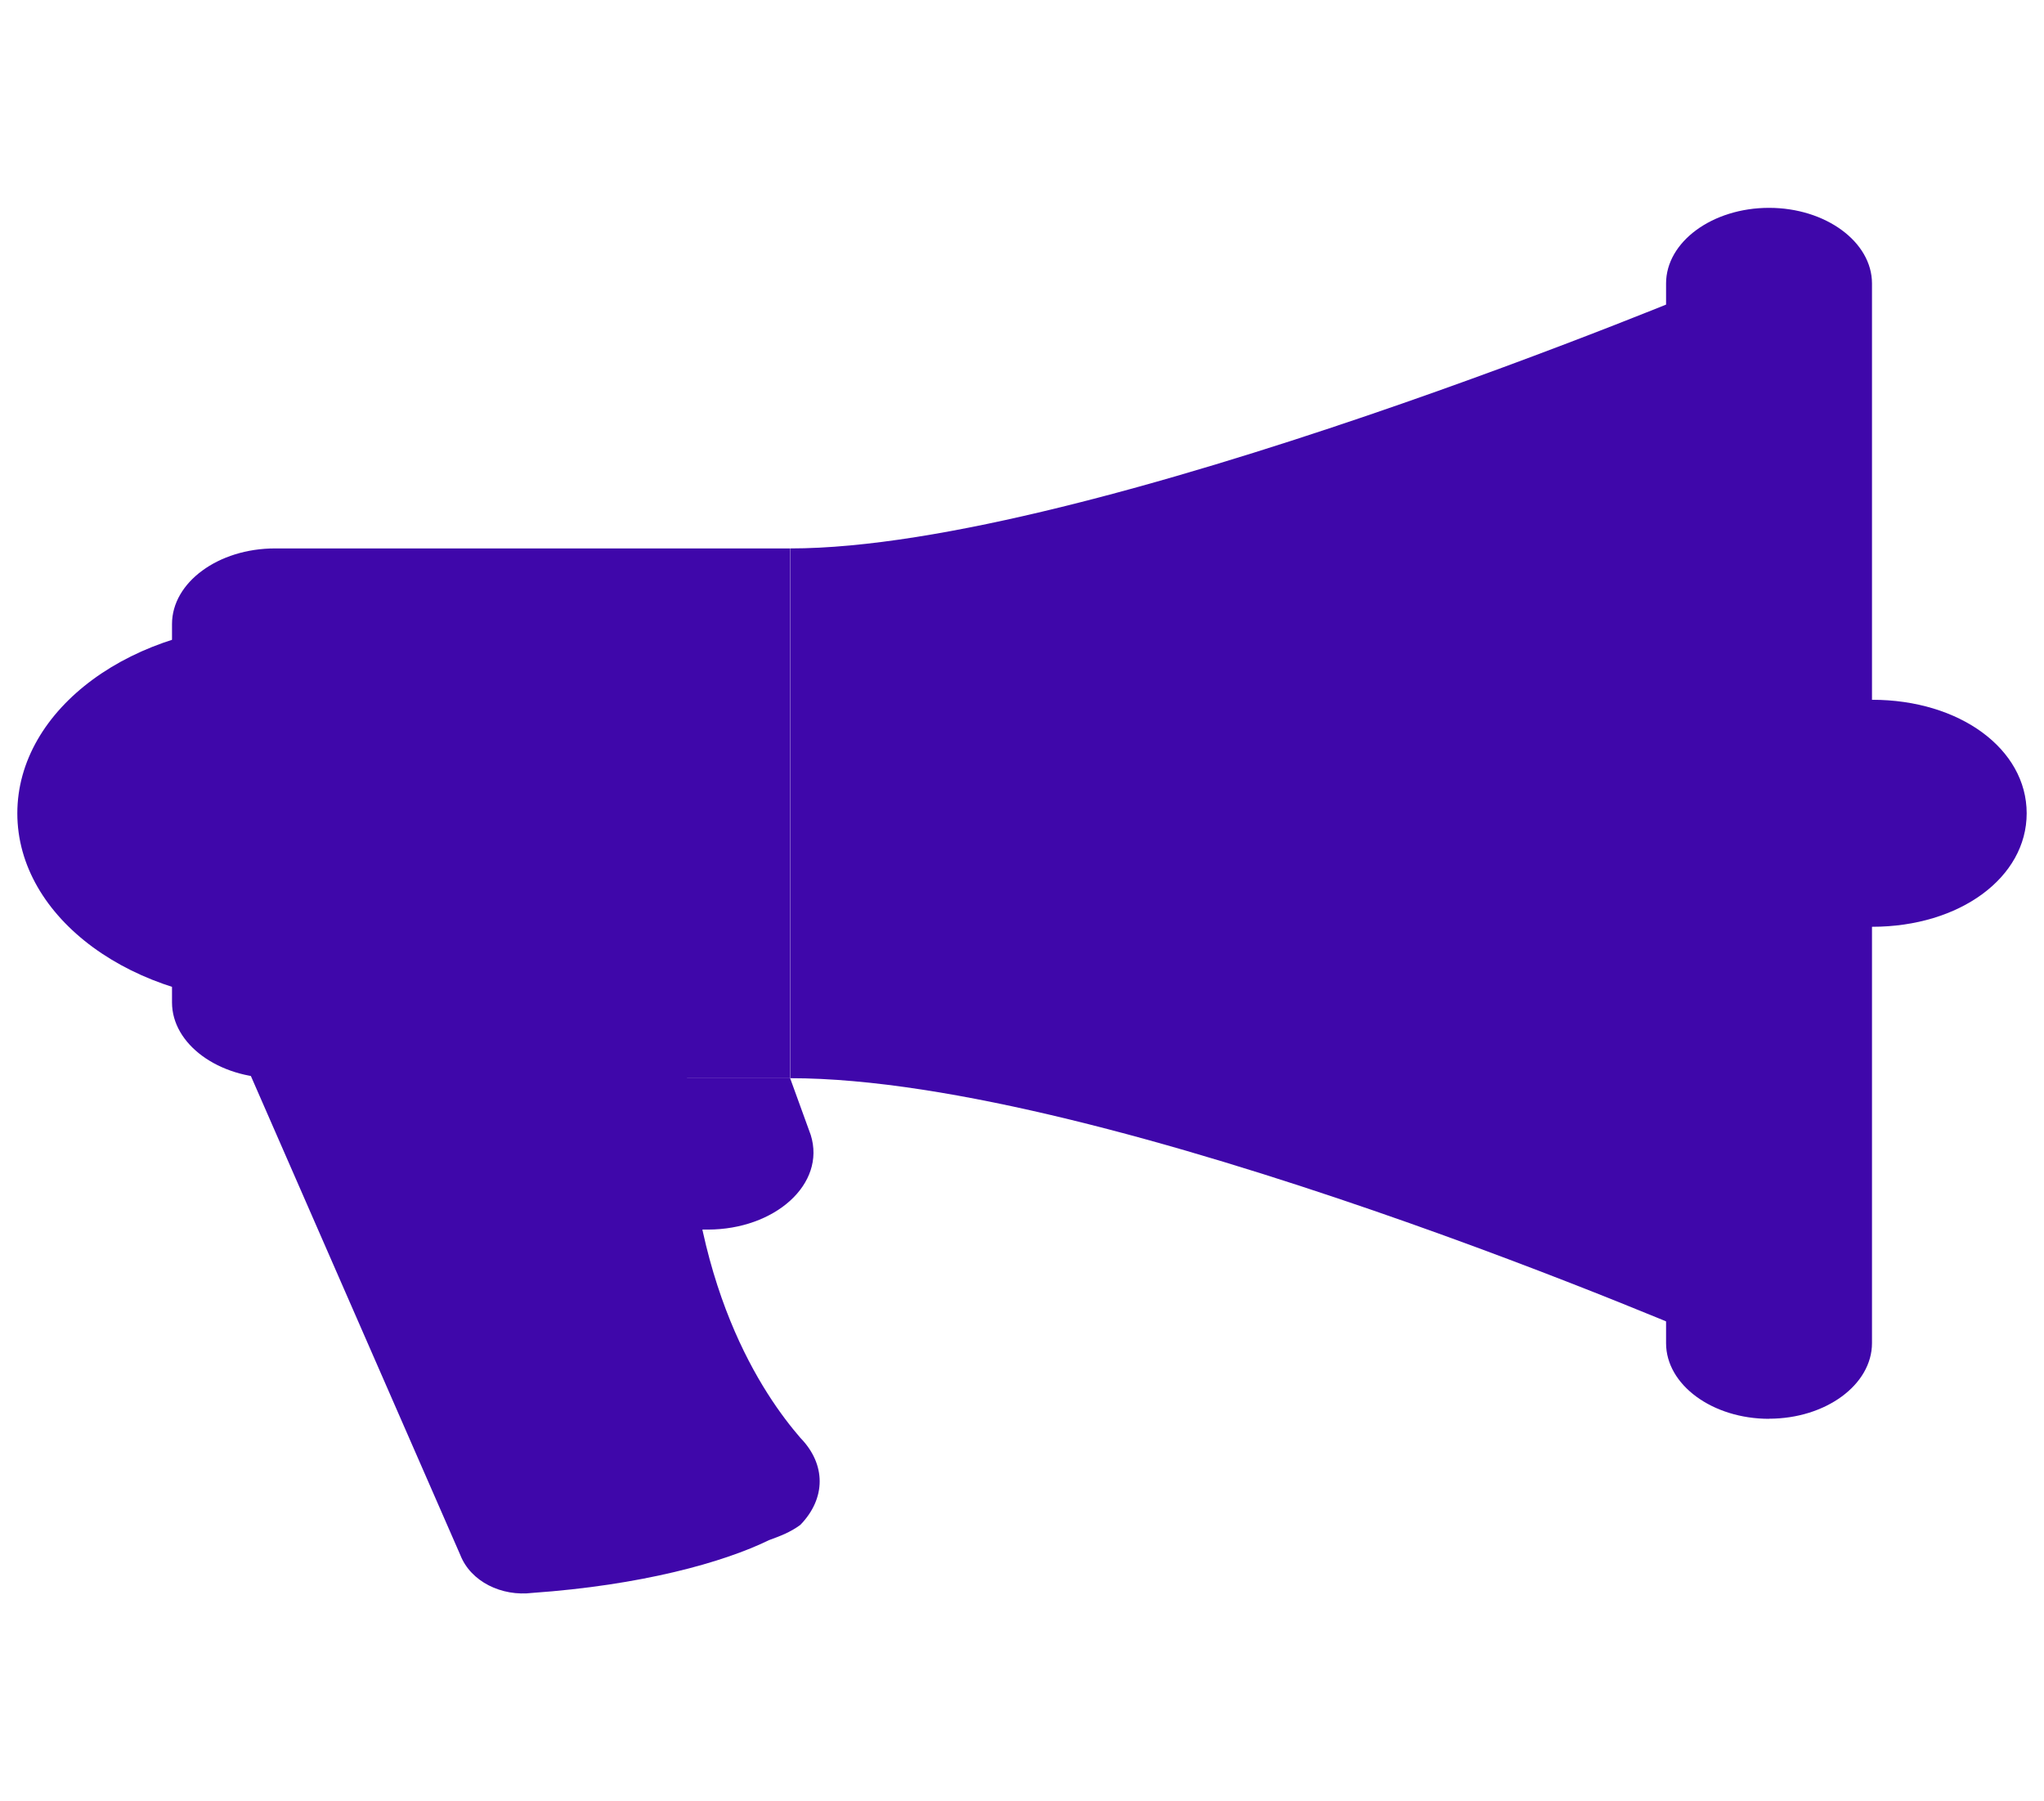 <svg width="59" height="52" viewBox="0 0 59 52" fill="none" xmlns="http://www.w3.org/2000/svg">
<g clip-path="url(#clip0_4_476)">
<path d="M20.429 35.495H16.858V31.125H22.807L23.402 32.764C23.846 34.184 22.362 35.495 20.429 35.495ZM49.579 38.771C49.579 38.771 32.032 31.125 22.811 31.125V15.832C31.437 15.832 49.579 8.186 49.579 8.186V38.774V38.771Z" fill="#3F07AA"/>
<path d="M7.937 28.942C12.044 28.942 15.374 26.496 15.374 23.479C15.374 20.462 12.044 18.016 7.937 18.016C3.83 18.016 0.5 20.462 0.5 23.479C0.5 26.496 3.83 28.942 7.937 28.942Z" fill="#3F07AA"/>
<path d="M54.04 20.201H49.579V26.754H54.04C56.567 26.754 58.5 25.334 58.5 23.478C58.5 21.621 56.567 20.201 54.04 20.201ZM22.213 44.453C20.874 45.11 18.496 45.763 15.37 45.983C14.476 46.093 13.587 45.657 13.287 44.89L6.744 29.924C6.744 29.924 19.831 23.151 19.831 31.127C19.831 37.137 22.063 40.303 23.102 41.507C23.846 42.27 23.846 43.253 23.102 44.02C22.803 44.24 22.508 44.346 22.209 44.456" fill="#3F07AA"/>
<path d="M7.937 31.125H22.807V15.832H7.937C6.299 15.832 4.965 16.815 4.965 18.015V28.938C4.965 30.142 6.303 31.122 7.937 31.122" fill="#3F07AA"/>
<path d="M51.063 40.958C49.425 40.958 48.091 39.975 48.091 38.775V8.183C48.091 6.98 49.429 6 51.063 6C52.697 6 54.035 6.983 54.035 8.183V38.772C54.035 39.975 52.697 40.955 51.063 40.955" fill="#3F07AA"/>
</g>
<defs>
<clipPath id="clip0_4_476">
<rect width="58" height="40" fill="white" transform="translate(0.5 6)"/>
</clipPath>
</defs>
</svg>
